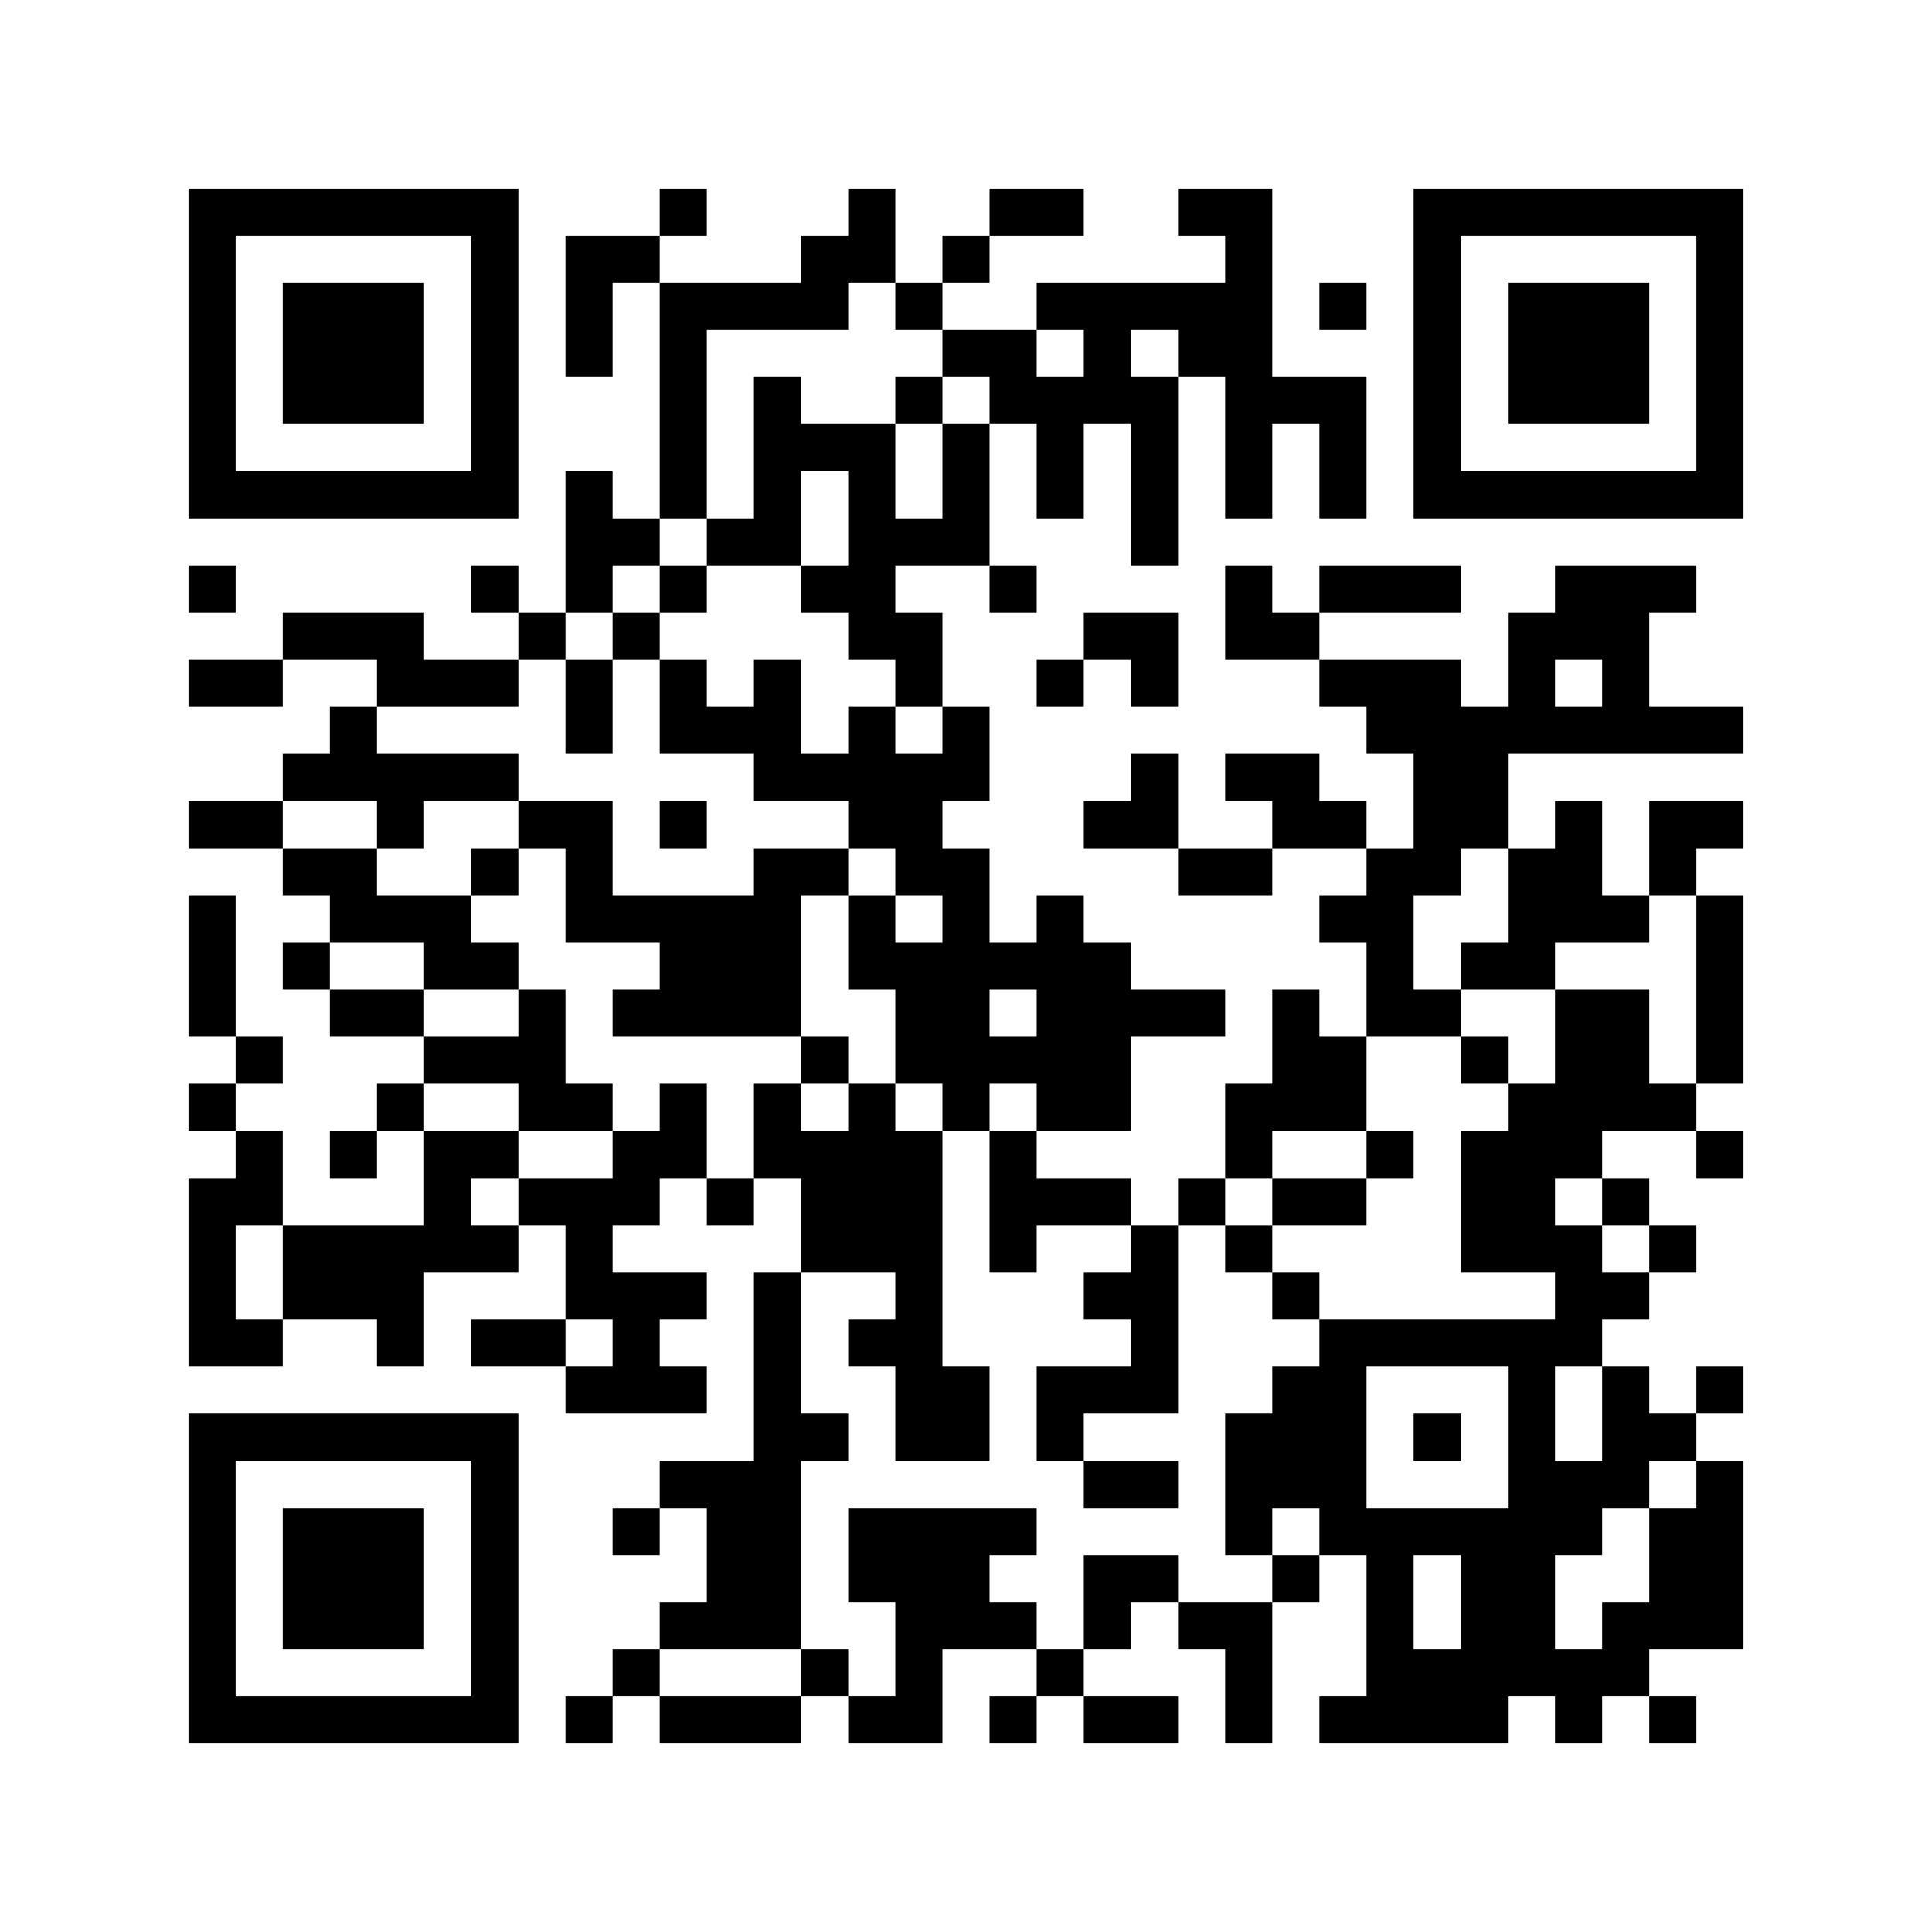 <?xml version='1.0' encoding='UTF-8'?>
<svg width="41mm" height="41mm" version="1.1" viewBox="0 0 41 41" xmlns="http://www.w3.org/2000/svg"><path d="M4,4H5V5H4zM5,4H6V5H5zM6,4H7V5H6zM7,4H8V5H7zM8,4H9V5H8zM9,4H10V5H9zM10,4H11V5H10zM14,4H15V5H14zM18,4H19V5H18zM21,4H22V5H21zM22,4H23V5H22zM25,4H26V5H25zM26,4H27V5H26zM30,4H31V5H30zM31,4H32V5H31zM32,4H33V5H32zM33,4H34V5H33zM34,4H35V5H34zM35,4H36V5H35zM36,4H37V5H36zM4,5H5V6H4zM10,5H11V6H10zM12,5H13V6H12zM13,5H14V6H13zM17,5H18V6H17zM18,5H19V6H18zM20,5H21V6H20zM26,5H27V6H26zM30,5H31V6H30zM36,5H37V6H36zM4,6H5V7H4zM6,6H7V7H6zM7,6H8V7H7zM8,6H9V7H8zM10,6H11V7H10zM12,6H13V7H12zM14,6H15V7H14zM15,6H16V7H15zM16,6H17V7H16zM17,6H18V7H17zM19,6H20V7H19zM22,6H23V7H22zM23,6H24V7H23zM24,6H25V7H24zM25,6H26V7H25zM26,6H27V7H26zM28,6H29V7H28zM30,6H31V7H30zM32,6H33V7H32zM33,6H34V7H33zM34,6H35V7H34zM36,6H37V7H36zM4,7H5V8H4zM6,7H7V8H6zM7,7H8V8H7zM8,7H9V8H8zM10,7H11V8H10zM12,7H13V8H12zM14,7H15V8H14zM20,7H21V8H20zM21,7H22V8H21zM23,7H24V8H23zM25,7H26V8H25zM26,7H27V8H26zM30,7H31V8H30zM32,7H33V8H32zM33,7H34V8H33zM34,7H35V8H34zM36,7H37V8H36zM4,8H5V9H4zM6,8H7V9H6zM7,8H8V9H7zM8,8H9V9H8zM10,8H11V9H10zM14,8H15V9H14zM16,8H17V9H16zM19,8H20V9H19zM21,8H22V9H21zM22,8H23V9H22zM23,8H24V9H23zM24,8H25V9H24zM26,8H27V9H26zM27,8H28V9H27zM28,8H29V9H28zM30,8H31V9H30zM32,8H33V9H32zM33,8H34V9H33zM34,8H35V9H34zM36,8H37V9H36zM4,9H5V10H4zM10,9H11V10H10zM14,9H15V10H14zM16,9H17V10H16zM17,9H18V10H17zM18,9H19V10H18zM20,9H21V10H20zM22,9H23V10H22zM24,9H25V10H24zM26,9H27V10H26zM28,9H29V10H28zM30,9H31V10H30zM36,9H37V10H36zM4,10H5V11H4zM5,10H6V11H5zM6,10H7V11H6zM7,10H8V11H7zM8,10H9V11H8zM9,10H10V11H9zM10,10H11V11H10zM12,10H13V11H12zM14,10H15V11H14zM16,10H17V11H16zM18,10H19V11H18zM20,10H21V11H20zM22,10H23V11H22zM24,10H25V11H24zM26,10H27V11H26zM28,10H29V11H28zM30,10H31V11H30zM31,10H32V11H31zM32,10H33V11H32zM33,10H34V11H33zM34,10H35V11H34zM35,10H36V11H35zM36,10H37V11H36zM12,11H13V12H12zM13,11H14V12H13zM15,11H16V12H15zM16,11H17V12H16zM18,11H19V12H18zM19,11H20V12H19zM20,11H21V12H20zM24,11H25V12H24zM4,12H5V13H4zM10,12H11V13H10zM12,12H13V13H12zM14,12H15V13H14zM17,12H18V13H17zM18,12H19V13H18zM21,12H22V13H21zM26,12H27V13H26zM28,12H29V13H28zM29,12H30V13H29zM30,12H31V13H30zM33,12H34V13H33zM34,12H35V13H34zM35,12H36V13H35zM6,13H7V14H6zM7,13H8V14H7zM8,13H9V14H8zM11,13H12V14H11zM13,13H14V14H13zM18,13H19V14H18zM19,13H20V14H19zM23,13H24V14H23zM24,13H25V14H24zM26,13H27V14H26zM27,13H28V14H27zM32,13H33V14H32zM33,13H34V14H33zM34,13H35V14H34zM4,14H5V15H4zM5,14H6V15H5zM8,14H9V15H8zM9,14H10V15H9zM10,14H11V15H10zM12,14H13V15H12zM14,14H15V15H14zM16,14H17V15H16zM19,14H20V15H19zM22,14H23V15H22zM24,14H25V15H24zM28,14H29V15H28zM29,14H30V15H29zM30,14H31V15H30zM32,14H33V15H32zM34,14H35V15H34zM7,15H8V16H7zM12,15H13V16H12zM14,15H15V16H14zM15,15H16V16H15zM16,15H17V16H16zM18,15H19V16H18zM20,15H21V16H20zM29,15H30V16H29zM30,15H31V16H30zM31,15H32V16H31zM32,15H33V16H32zM33,15H34V16H33zM34,15H35V16H34zM35,15H36V16H35zM36,15H37V16H36zM6,16H7V17H6zM7,16H8V17H7zM8,16H9V17H8zM9,16H10V17H9zM10,16H11V17H10zM16,16H17V17H16zM17,16H18V17H17zM18,16H19V17H18zM19,16H20V17H19zM20,16H21V17H20zM24,16H25V17H24zM26,16H27V17H26zM27,16H28V17H27zM30,16H31V17H30zM31,16H32V17H31zM4,17H5V18H4zM5,17H6V18H5zM8,17H9V18H8zM11,17H12V18H11zM12,17H13V18H12zM14,17H15V18H14zM18,17H19V18H18zM19,17H20V18H19zM23,17H24V18H23zM24,17H25V18H24zM27,17H28V18H27zM28,17H29V18H28zM30,17H31V18H30zM31,17H32V18H31zM33,17H34V18H33zM35,17H36V18H35zM36,17H37V18H36zM6,18H7V19H6zM7,18H8V19H7zM10,18H11V19H10zM12,18H13V19H12zM16,18H17V19H16zM17,18H18V19H17zM19,18H20V19H19zM20,18H21V19H20zM25,18H26V19H25zM26,18H27V19H26zM29,18H30V19H29zM30,18H31V19H30zM32,18H33V19H32zM33,18H34V19H33zM35,18H36V19H35zM4,19H5V20H4zM7,19H8V20H7zM8,19H9V20H8zM9,19H10V20H9zM12,19H13V20H12zM13,19H14V20H13zM14,19H15V20H14zM15,19H16V20H15zM16,19H17V20H16zM18,19H19V20H18zM20,19H21V20H20zM22,19H23V20H22zM28,19H29V20H28zM29,19H30V20H29zM32,19H33V20H32zM33,19H34V20H33zM34,19H35V20H34zM36,19H37V20H36zM4,20H5V21H4zM6,20H7V21H6zM9,20H10V21H9zM10,20H11V21H10zM14,20H15V21H14zM15,20H16V21H15zM16,20H17V21H16zM18,20H19V21H18zM19,20H20V21H19zM20,20H21V21H20zM21,20H22V21H21zM22,20H23V21H22zM23,20H24V21H23zM29,20H30V21H29zM31,20H32V21H31zM32,20H33V21H32zM36,20H37V21H36zM4,21H5V22H4zM7,21H8V22H7zM8,21H9V22H8zM11,21H12V22H11zM13,21H14V22H13zM14,21H15V22H14zM15,21H16V22H15zM16,21H17V22H16zM19,21H20V22H19zM20,21H21V22H20zM22,21H23V22H22zM23,21H24V22H23zM24,21H25V22H24zM25,21H26V22H25zM27,21H28V22H27zM29,21H30V22H29zM30,21H31V22H30zM33,21H34V22H33zM34,21H35V22H34zM36,21H37V22H36zM5,22H6V23H5zM9,22H10V23H9zM10,22H11V23H10zM11,22H12V23H11zM17,22H18V23H17zM19,22H20V23H19zM20,22H21V23H20zM21,22H22V23H21zM22,22H23V23H22zM23,22H24V23H23zM27,22H28V23H27zM28,22H29V23H28zM31,22H32V23H31zM33,22H34V23H33zM34,22H35V23H34zM36,22H37V23H36zM4,23H5V24H4zM8,23H9V24H8zM11,23H12V24H11zM12,23H13V24H12zM14,23H15V24H14zM16,23H17V24H16zM18,23H19V24H18zM20,23H21V24H20zM22,23H23V24H22zM23,23H24V24H23zM26,23H27V24H26zM27,23H28V24H27zM28,23H29V24H28zM32,23H33V24H32zM33,23H34V24H33zM34,23H35V24H34zM35,23H36V24H35zM5,24H6V25H5zM7,24H8V25H7zM9,24H10V25H9zM10,24H11V25H10zM13,24H14V25H13zM14,24H15V25H14zM16,24H17V25H16zM17,24H18V25H17zM18,24H19V25H18zM19,24H20V25H19zM21,24H22V25H21zM26,24H27V25H26zM29,24H30V25H29zM31,24H32V25H31zM32,24H33V25H32zM33,24H34V25H33zM36,24H37V25H36zM4,25H5V26H4zM5,25H6V26H5zM9,25H10V26H9zM11,25H12V26H11zM12,25H13V26H12zM13,25H14V26H13zM15,25H16V26H15zM17,25H18V26H17zM18,25H19V26H18zM19,25H20V26H19zM21,25H22V26H21zM22,25H23V26H22zM23,25H24V26H23zM25,25H26V26H25zM27,25H28V26H27zM28,25H29V26H28zM31,25H32V26H31zM32,25H33V26H32zM34,25H35V26H34zM4,26H5V27H4zM6,26H7V27H6zM7,26H8V27H7zM8,26H9V27H8zM9,26H10V27H9zM10,26H11V27H10zM12,26H13V27H12zM17,26H18V27H17zM18,26H19V27H18zM19,26H20V27H19zM21,26H22V27H21zM24,26H25V27H24zM26,26H27V27H26zM31,26H32V27H31zM32,26H33V27H32zM33,26H34V27H33zM35,26H36V27H35zM4,27H5V28H4zM6,27H7V28H6zM7,27H8V28H7zM8,27H9V28H8zM12,27H13V28H12zM13,27H14V28H13zM14,27H15V28H14zM16,27H17V28H16zM19,27H20V28H19zM23,27H24V28H23zM24,27H25V28H24zM27,27H28V28H27zM33,27H34V28H33zM34,27H35V28H34zM4,28H5V29H4zM5,28H6V29H5zM8,28H9V29H8zM10,28H11V29H10zM11,28H12V29H11zM13,28H14V29H13zM16,28H17V29H16zM18,28H19V29H18zM19,28H20V29H19zM24,28H25V29H24zM28,28H29V29H28zM29,28H30V29H29zM30,28H31V29H30zM31,28H32V29H31zM32,28H33V29H32zM33,28H34V29H33zM12,29H13V30H12zM13,29H14V30H13zM14,29H15V30H14zM16,29H17V30H16zM19,29H20V30H19zM20,29H21V30H20zM22,29H23V30H22zM23,29H24V30H23zM24,29H25V30H24zM27,29H28V30H27zM28,29H29V30H28zM32,29H33V30H32zM34,29H35V30H34zM36,29H37V30H36zM4,30H5V31H4zM5,30H6V31H5zM6,30H7V31H6zM7,30H8V31H7zM8,30H9V31H8zM9,30H10V31H9zM10,30H11V31H10zM16,30H17V31H16zM17,30H18V31H17zM19,30H20V31H19zM20,30H21V31H20zM22,30H23V31H22zM26,30H27V31H26zM27,30H28V31H27zM28,30H29V31H28zM30,30H31V31H30zM32,30H33V31H32zM34,30H35V31H34zM35,30H36V31H35zM4,31H5V32H4zM10,31H11V32H10zM14,31H15V32H14zM15,31H16V32H15zM16,31H17V32H16zM23,31H24V32H23zM24,31H25V32H24zM26,31H27V32H26zM27,31H28V32H27zM28,31H29V32H28zM32,31H33V32H32zM33,31H34V32H33zM34,31H35V32H34zM36,31H37V32H36zM4,32H5V33H4zM6,32H7V33H6zM7,32H8V33H7zM8,32H9V33H8zM10,32H11V33H10zM13,32H14V33H13zM15,32H16V33H15zM16,32H17V33H16zM18,32H19V33H18zM19,32H20V33H19zM20,32H21V33H20zM21,32H22V33H21zM26,32H27V33H26zM28,32H29V33H28zM29,32H30V33H29zM30,32H31V33H30zM31,32H32V33H31zM32,32H33V33H32zM33,32H34V33H33zM35,32H36V33H35zM36,32H37V33H36zM4,33H5V34H4zM6,33H7V34H6zM7,33H8V34H7zM8,33H9V34H8zM10,33H11V34H10zM15,33H16V34H15zM16,33H17V34H16zM18,33H19V34H18zM19,33H20V34H19zM20,33H21V34H20zM23,33H24V34H23zM24,33H25V34H24zM27,33H28V34H27zM29,33H30V34H29zM31,33H32V34H31zM32,33H33V34H32zM35,33H36V34H35zM36,33H37V34H36zM4,34H5V35H4zM6,34H7V35H6zM7,34H8V35H7zM8,34H9V35H8zM10,34H11V35H10zM14,34H15V35H14zM15,34H16V35H15zM16,34H17V35H16zM19,34H20V35H19zM20,34H21V35H20zM21,34H22V35H21zM23,34H24V35H23zM25,34H26V35H25zM26,34H27V35H26zM29,34H30V35H29zM31,34H32V35H31zM32,34H33V35H32zM34,34H35V35H34zM35,34H36V35H35zM36,34H37V35H36zM4,35H5V36H4zM10,35H11V36H10zM13,35H14V36H13zM17,35H18V36H17zM19,35H20V36H19zM22,35H23V36H22zM26,35H27V36H26zM29,35H30V36H29zM30,35H31V36H30zM31,35H32V36H31zM32,35H33V36H32zM33,35H34V36H33zM34,35H35V36H34zM4,36H5V37H4zM5,36H6V37H5zM6,36H7V37H6zM7,36H8V37H7zM8,36H9V37H8zM9,36H10V37H9zM10,36H11V37H10zM12,36H13V37H12zM14,36H15V37H14zM15,36H16V37H15zM16,36H17V37H16zM18,36H19V37H18zM19,36H20V37H19zM21,36H22V37H21zM23,36H24V37H23zM24,36H25V37H24zM26,36H27V37H26zM28,36H29V37H28zM29,36H30V37H29zM30,36H31V37H30zM31,36H32V37H31zM33,36H34V37H33zM35,36H36V37H35z" id="qr-path" fill="#000000" fill-opacity="1" fill-rule="nonzero" stroke="none"/></svg>